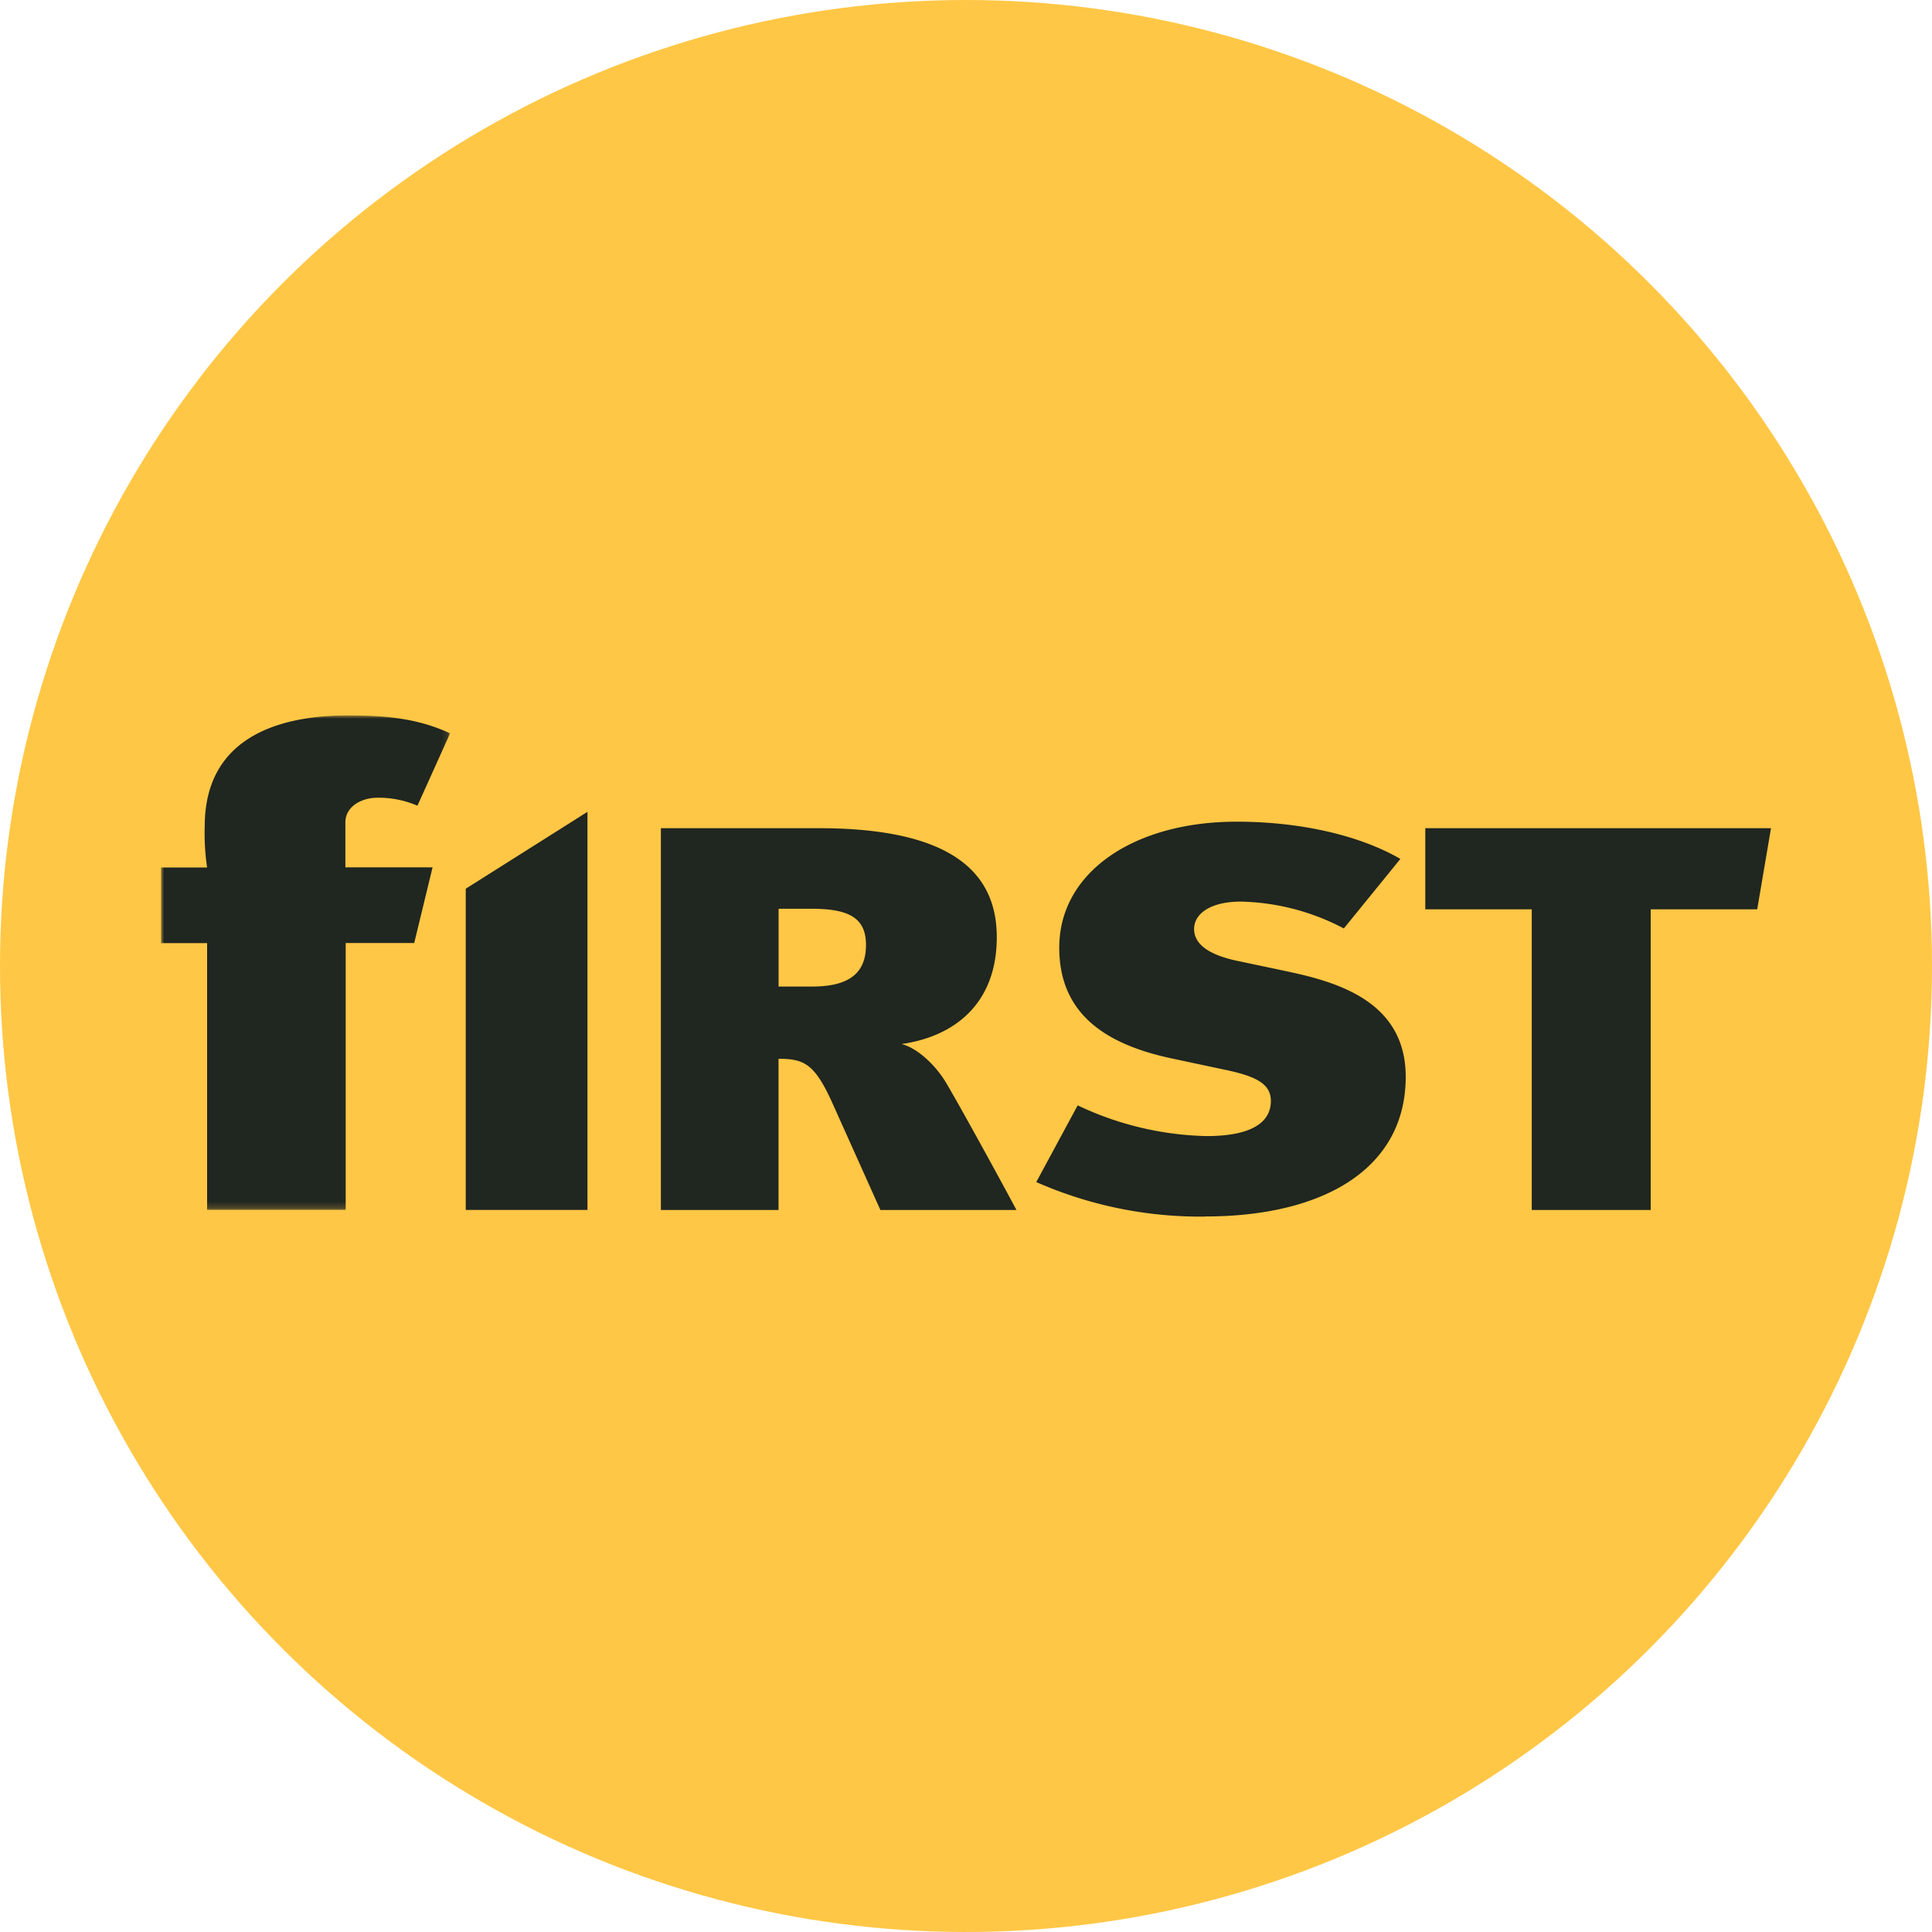 <?xml version='1.0' encoding='utf-8'?>
<svg xmlns="http://www.w3.org/2000/svg" id="Layer_1" data-name="Layer 1" viewBox="0 0 300 300" width="300" height="300"><defs><mask id="mask" x="25" y="111.09" width="44.89" height="76.79" maskUnits="userSpaceOnUse"><g id="_61fsj3casb" data-name="61fsj3casb"><path id="nss354unva" d="M25,111.09H69.89v76.8H25Z" fill="#fff" fill-rule="evenodd" /></g></mask><clipPath id="bz_circular_clip"><circle cx="150.0" cy="150.0" r="150.0" /></clipPath></defs><g clip-path="url(#bz_circular_clip)"><rect x="-1.5" y="-1.5" width="303" height="303" fill="#ffc745" /><g mask="url(#mask)"><path d="M64.82,125.11a15.24,15.24,0,0,0-6.19-1.24c-2.6,0-5,1.44-5,3.81v7H67.17l-2.85,11.75H53.68v41.44H32.16V146.45H25V134.7h7.16a35.9,35.9,0,0,1-.37-6.39c0-15.36,14.22-17.22,22.27-17.22,6.55,0,11.13.62,15.83,2.78l-5.07,11.24Z" fill="#202620" fill-rule="evenodd" /></g><path d="M136.71,187.89l-7.45-16.59c-2.76-6.12-4.39-6.89-8.37-6.89v23.48H102.62V128.6h24.5c20.92,0,27.66,7.07,27.66,16.93,0,10.21-6.44,15.4-14.8,16.59,2.45.59,5.41,3.31,7.14,6.37,2.35,4,8.37,15,10.72,19.4ZM126,141.11h-5.1v12.08h5.21c6.22,0,8.36-2.47,8.36-6.47,0-4.25-2.75-5.61-8.47-5.61Zm61.14,47.8a63.14,63.14,0,0,1-26.23-5.36l6.43-11.91a49,49,0,0,0,20,4.77c7.15,0,10-2.22,10-5.45,0-2.64-2.24-3.83-7.14-4.85l-8.37-1.78c-10.31-2.22-17.35-7-17.35-17.18,0-11.74,11.63-19.56,27.55-19.56,9.9,0,19.09,2.12,25.42,5.78l-8.78,10.8a35.86,35.86,0,0,0-16-4.17c-4.7,0-7.25,1.88-7.25,4.25,0,2,1.63,3.92,6.94,5l7.25,1.53c7.65,1.62,18.67,4.51,18.67,16.42,0,14.2-12.65,21.69-31.12,21.69" fill="#202620" fill-rule="evenodd" /><path d="M221.32,128.6v12.6h16.53v46.69h18.47V141.2h16.54L275,128.6Zm-149,9.4v49.88H91.22V126.06Z" fill="#202620" fill-rule="evenodd" /></g></svg>